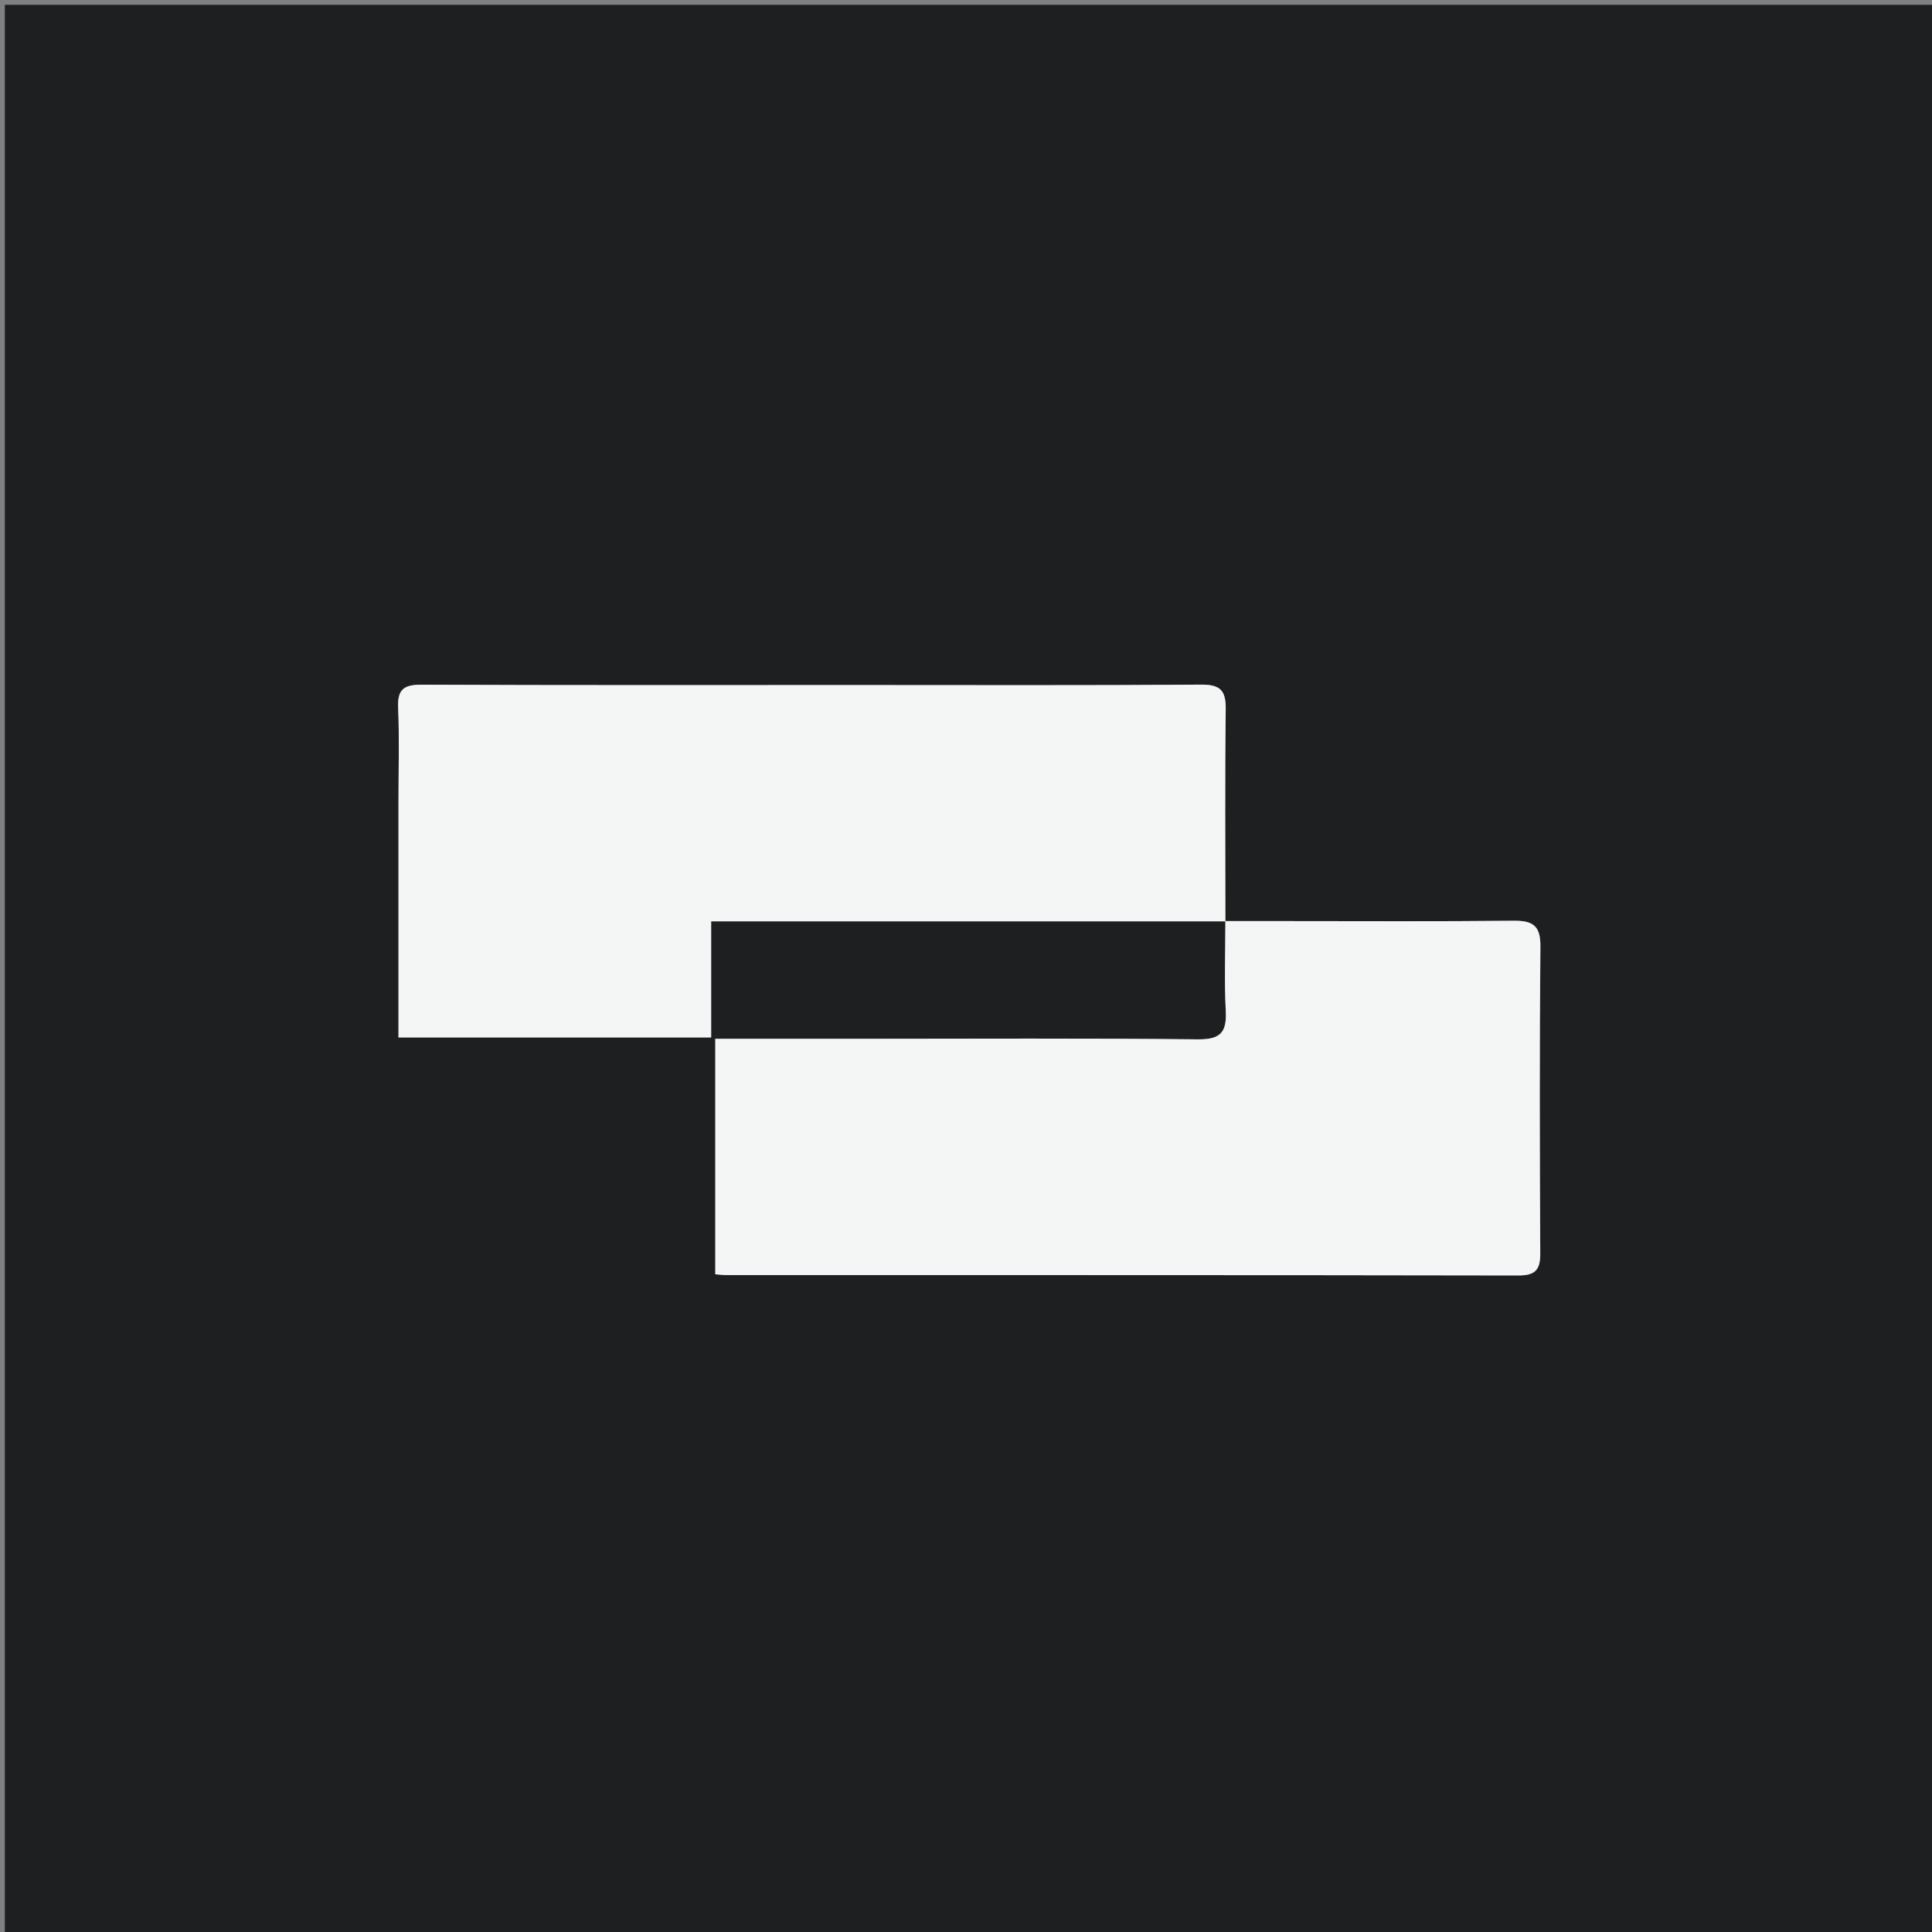 <svg version="1.1" id="Layer_1" xmlns="http://www.w3.org/2000/svg" xmlns:xlink="http://www.w3.org/1999/xlink" x="0px" y="0px"
	 width="100%" viewBox="0 0 400 400" enable-background="new 0 0 400 400" xml:space="preserve">
<rect x="0" y="0" width="400" height="400" fill="#808080" stroke="none"/>
<path fill="#1E1F20" opacity="1" stroke="none" 
	d="
M234,401 
	C156,401 78.5,401 1,401 
	C1,267.667 1,134.333 1,1 
	C134.333,1 267.667,1 401,1 
	C401,134.333 401,267.667 401,401 
	C345.5,401 290,401 234,401 
M177.5,215.072 
	C167.708,215.072 157.917,215.072 148.091,215.072 
	C148.091,231.591 148.091,247.639 148.091,263.826 
	C149.106,263.902 149.744,263.991 150.382,263.991 
	C205.037,263.999 259.693,263.969 314.348,264.069 
	C317.921,264.076 318.911,262.875 318.893,259.458 
	C318.778,238.296 318.727,217.133 318.924,195.972 
	C318.964,191.629 317.353,190.592 313.353,190.633 
	C297.358,190.798 281.36,190.701 265.364,190.701 
	C261.589,190.701 257.814,190.701 253.701,190.701 
	C253.701,197.255 253.458,203.235 253.781,209.184 
	C254.023,213.646 252.803,215.243 247.984,215.189 
	C224.825,214.929 201.662,215.072 177.5,215.072 
M82.504,166.5 
	C82.504,182.574 82.504,198.648 82.504,214.79 
	C104.428,214.79 125.664,214.79 147.235,214.79 
	C147.235,206.773 147.235,199.034 147.235,190.752 
	C182.783,190.752 218.002,190.752 253.701,190.752 
	C253.701,175.757 253.59,161.313 253.774,146.873 
	C253.824,142.979 252.688,141.717 248.669,141.747 
	C224.855,141.926 201.04,141.835 177.226,141.835 
	C147.249,141.835 117.273,141.894 87.297,141.76 
	C83.62,141.744 82.267,142.726 82.43,146.518 
	C82.702,152.835 82.504,159.171 82.504,166.5 
z"/>
<path fill="#F4F5F5" opacity="1" stroke="none" 
	d="
M178,215.072 
	C201.662,215.072 224.825,214.929 247.984,215.189 
	C252.803,215.243 254.023,213.646 253.781,209.184 
	C253.458,203.235 253.701,197.255 253.701,190.701 
	C257.814,190.701 261.589,190.701 265.364,190.701 
	C281.36,190.701 297.358,190.798 313.353,190.633 
	C317.353,190.592 318.964,191.629 318.924,195.972 
	C318.727,217.133 318.778,238.296 318.893,259.458 
	C318.911,262.875 317.921,264.076 314.348,264.069 
	C259.693,263.969 205.037,263.999 150.382,263.991 
	C149.744,263.991 149.106,263.902 148.091,263.826 
	C148.091,247.639 148.091,231.591 148.091,215.072 
	C157.917,215.072 167.708,215.072 178,215.072 
z"/>
<path fill="#F4F5F5" opacity="1" stroke="none" 
	d="
M82.504,166 
	C82.504,159.171 82.702,152.835 82.43,146.518 
	C82.267,142.726 83.62,141.744 87.297,141.76 
	C117.273,141.894 147.249,141.835 177.226,141.835 
	C201.04,141.835 224.855,141.926 248.669,141.747 
	C252.688,141.717 253.824,142.979 253.774,146.873 
	C253.59,161.313 253.701,175.757 253.701,190.752 
	C218.002,190.752 182.783,190.752 147.235,190.752 
	C147.235,199.034 147.235,206.773 147.235,214.79 
	C125.664,214.79 104.428,214.79 82.504,214.79 
	C82.504,198.648 82.504,182.574 82.504,166 
z"/>
</svg>